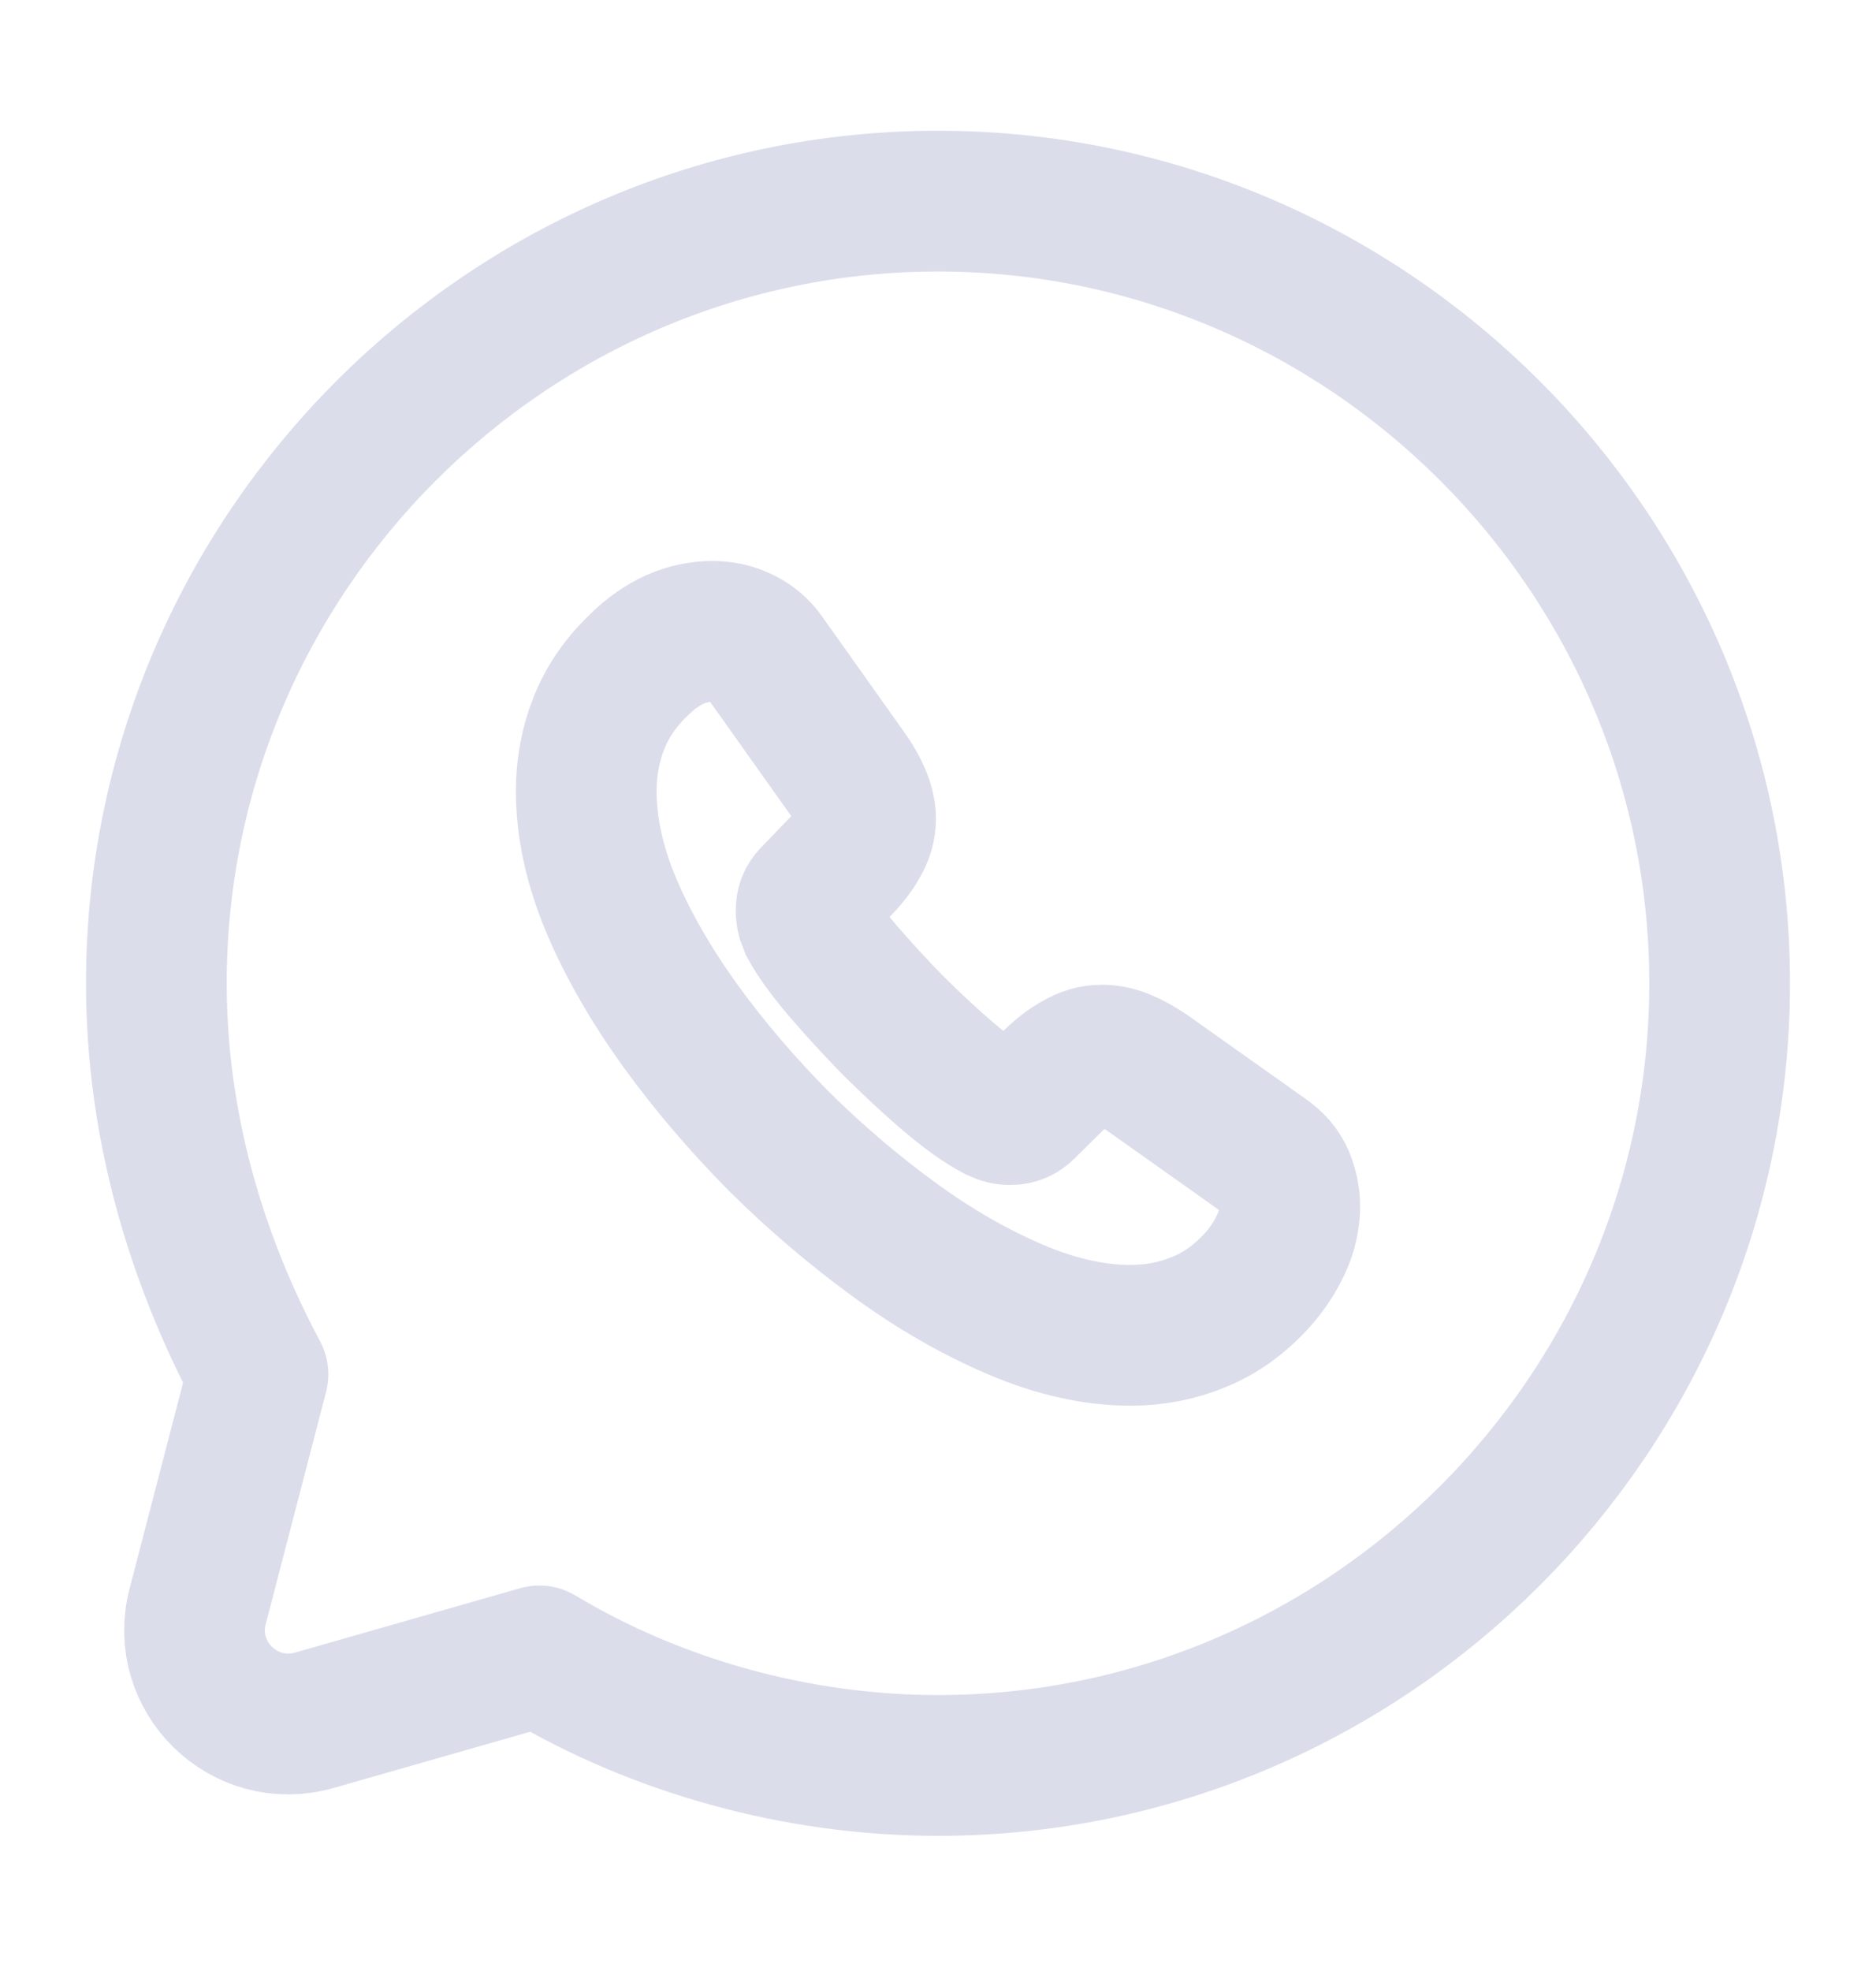 <svg width="20" height="21" viewBox="0 0 20 21" fill="none" xmlns="http://www.w3.org/2000/svg">
<path d="M5.75 17.643C7 18.393 8.5 18.81 10 18.81C14.583 18.81 18.333 15.06 18.333 10.476C18.333 5.893 14.583 2.143 10 2.143C5.417 2.143 1.667 5.893 1.667 10.476C1.667 11.976 2.083 13.393 2.75 14.643L2.107 17.116C1.912 17.865 2.606 18.541 3.35 18.329L5.75 17.643Z" stroke="#DBDDEB" stroke-width="1.5" stroke-miterlimit="10" stroke-linecap="round" stroke-linejoin="round"/>
<path d="M13.75 12.85C13.75 12.985 13.72 13.124 13.656 13.259C13.592 13.394 13.51 13.522 13.401 13.642C13.217 13.844 13.014 13.99 12.785 14.084C12.559 14.178 12.315 14.227 12.053 14.227C11.669 14.227 11.26 14.137 10.828 13.953C10.396 13.769 9.964 13.522 9.536 13.21C9.104 12.895 8.695 12.547 8.304 12.16C7.918 11.77 7.568 11.362 7.257 10.934C6.949 10.507 6.701 10.079 6.52 9.655C6.34 9.228 6.25 8.819 6.25 8.429C6.25 8.174 6.295 7.93 6.385 7.705C6.475 7.477 6.618 7.267 6.817 7.079C7.057 6.843 7.32 6.727 7.598 6.727C7.703 6.727 7.809 6.749 7.902 6.794C8 6.839 8.086 6.907 8.154 7.004L9.025 8.23C9.093 8.324 9.142 8.41 9.176 8.493C9.209 8.572 9.228 8.65 9.228 8.722C9.228 8.812 9.202 8.902 9.149 8.988C9.101 9.074 9.029 9.164 8.939 9.254L8.654 9.55C8.612 9.592 8.594 9.64 8.594 9.7C8.594 9.73 8.597 9.757 8.605 9.787C8.616 9.817 8.627 9.839 8.635 9.862C8.702 9.985 8.819 10.147 8.984 10.342C9.153 10.537 9.333 10.735 9.529 10.934C9.731 11.133 9.927 11.317 10.126 11.485C10.321 11.65 10.483 11.763 10.61 11.83C10.629 11.838 10.652 11.849 10.678 11.86C10.708 11.872 10.738 11.875 10.772 11.875C10.836 11.875 10.884 11.853 10.926 11.812L11.211 11.53C11.305 11.437 11.395 11.365 11.482 11.32C11.568 11.268 11.654 11.242 11.748 11.242C11.82 11.242 11.895 11.257 11.977 11.29C12.06 11.324 12.146 11.373 12.24 11.437L13.483 12.318C13.581 12.385 13.649 12.464 13.69 12.558C13.727 12.652 13.75 12.745 13.75 12.85Z" stroke="#DBDDEB" stroke-width="1.5" stroke-miterlimit="10"/>
</svg>
